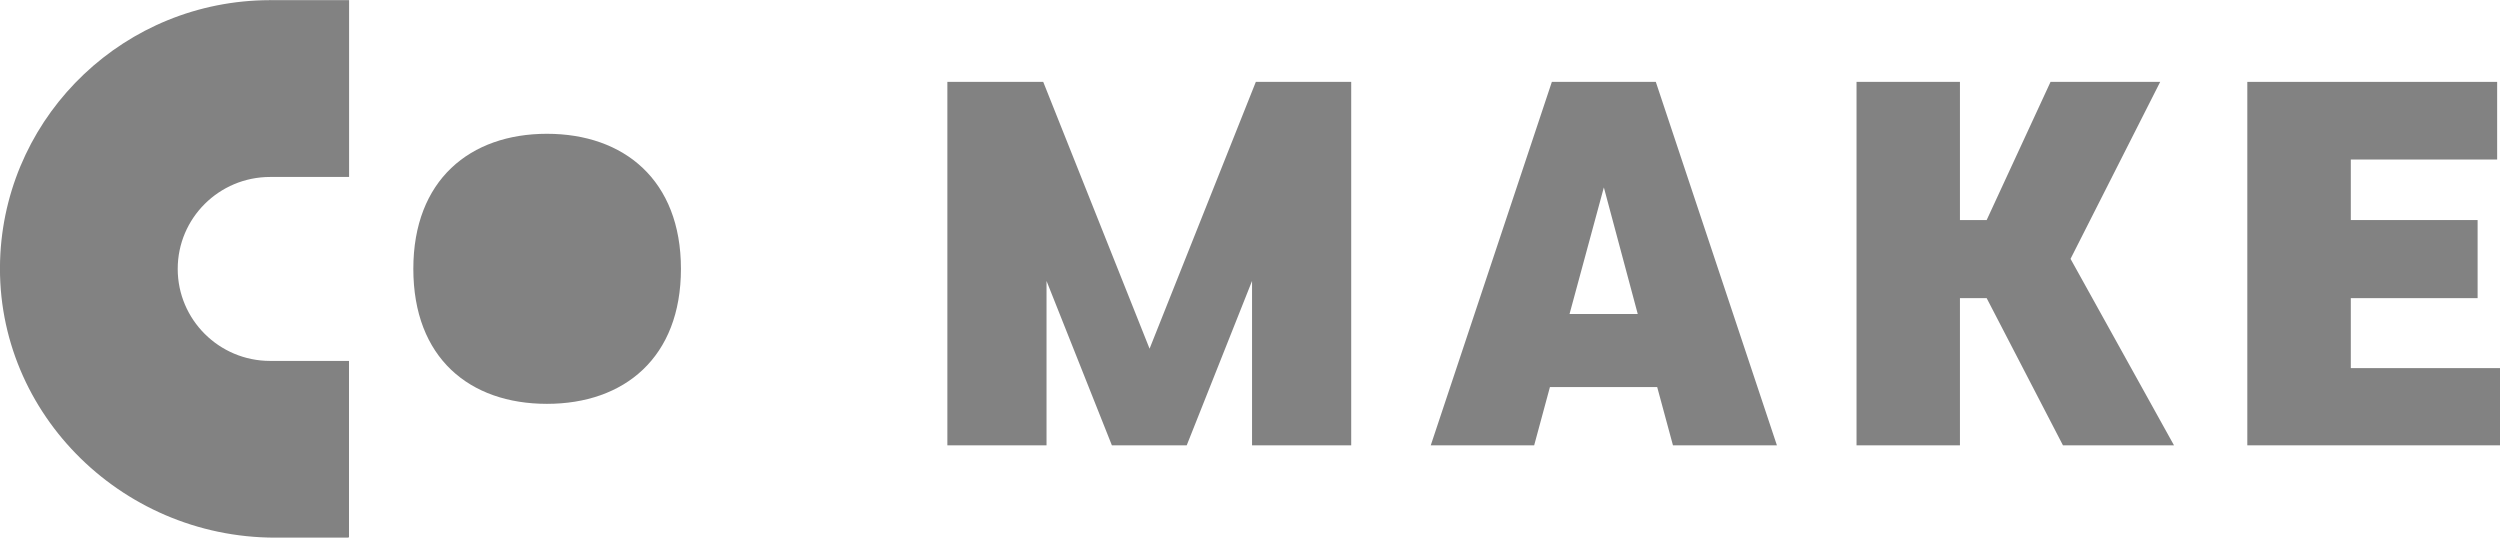 <svg width="93" height="20" viewBox="0 0 93 20" fill="none" xmlns="http://www.w3.org/2000/svg">
<g clip-path="url(#clip0_23_136)">
<path d="M10.052 6.583H12.986V0.006H10.052C10.052 -0.009 10.041 0.006 10.024 0.006C4.674 0.023 0.31 4.191 0.014 9.44C-0.308 15.203 4.436 20 10.239 20H12.954C12.954 20 12.983 19.988 12.983 19.971V13.426C12.983 13.426 12.971 13.426 12.954 13.426H10.049C8.15 13.426 6.611 11.891 6.611 10.003C6.611 8.114 8.15 6.583 10.049 6.583H10.052Z" fill="#828282"/>
<path d="M15.376 10C15.376 6.697 17.485 4.977 20.346 4.977C23.208 4.977 25.331 6.697 25.331 10C25.331 13.303 23.222 15.023 20.346 15.023C17.47 15.023 15.376 13.317 15.376 10Z" fill="#828282"/>
<path d="M41.362 16.566L38.931 10.451V16.566H35.242V3.046H38.808L42.764 12.971L46.717 3.046H50.265V16.566H46.576V10.451L44.146 16.566H41.362Z" fill="#828282"/>
<path d="M61.596 3.046L66.101 16.566H62.234L61.648 14.4H57.657L57.071 16.566H53.224L57.729 3.046H61.596ZM59.662 6.977L58.387 11.68H60.924L59.665 6.977H59.662Z" fill="#828282"/>
<path d="M77.024 9.629L80.873 16.566H76.742L73.904 11.091H72.91V16.566H69.063V3.046H72.91V8.186H73.904L76.28 3.046H80.359L77.024 9.629Z" fill="#828282"/>
<path d="M83.6 3.046H92.894V5.934H87.45V8.186H92.167V11.091H87.45V13.694H93V16.566H83.6V3.046Z" fill="#828282"/>
</g>
<defs>
<clipPath id="clip0_23_136">
<rect width="93" height="20" fill="white"/>
</clipPath>
</defs>
</svg>
